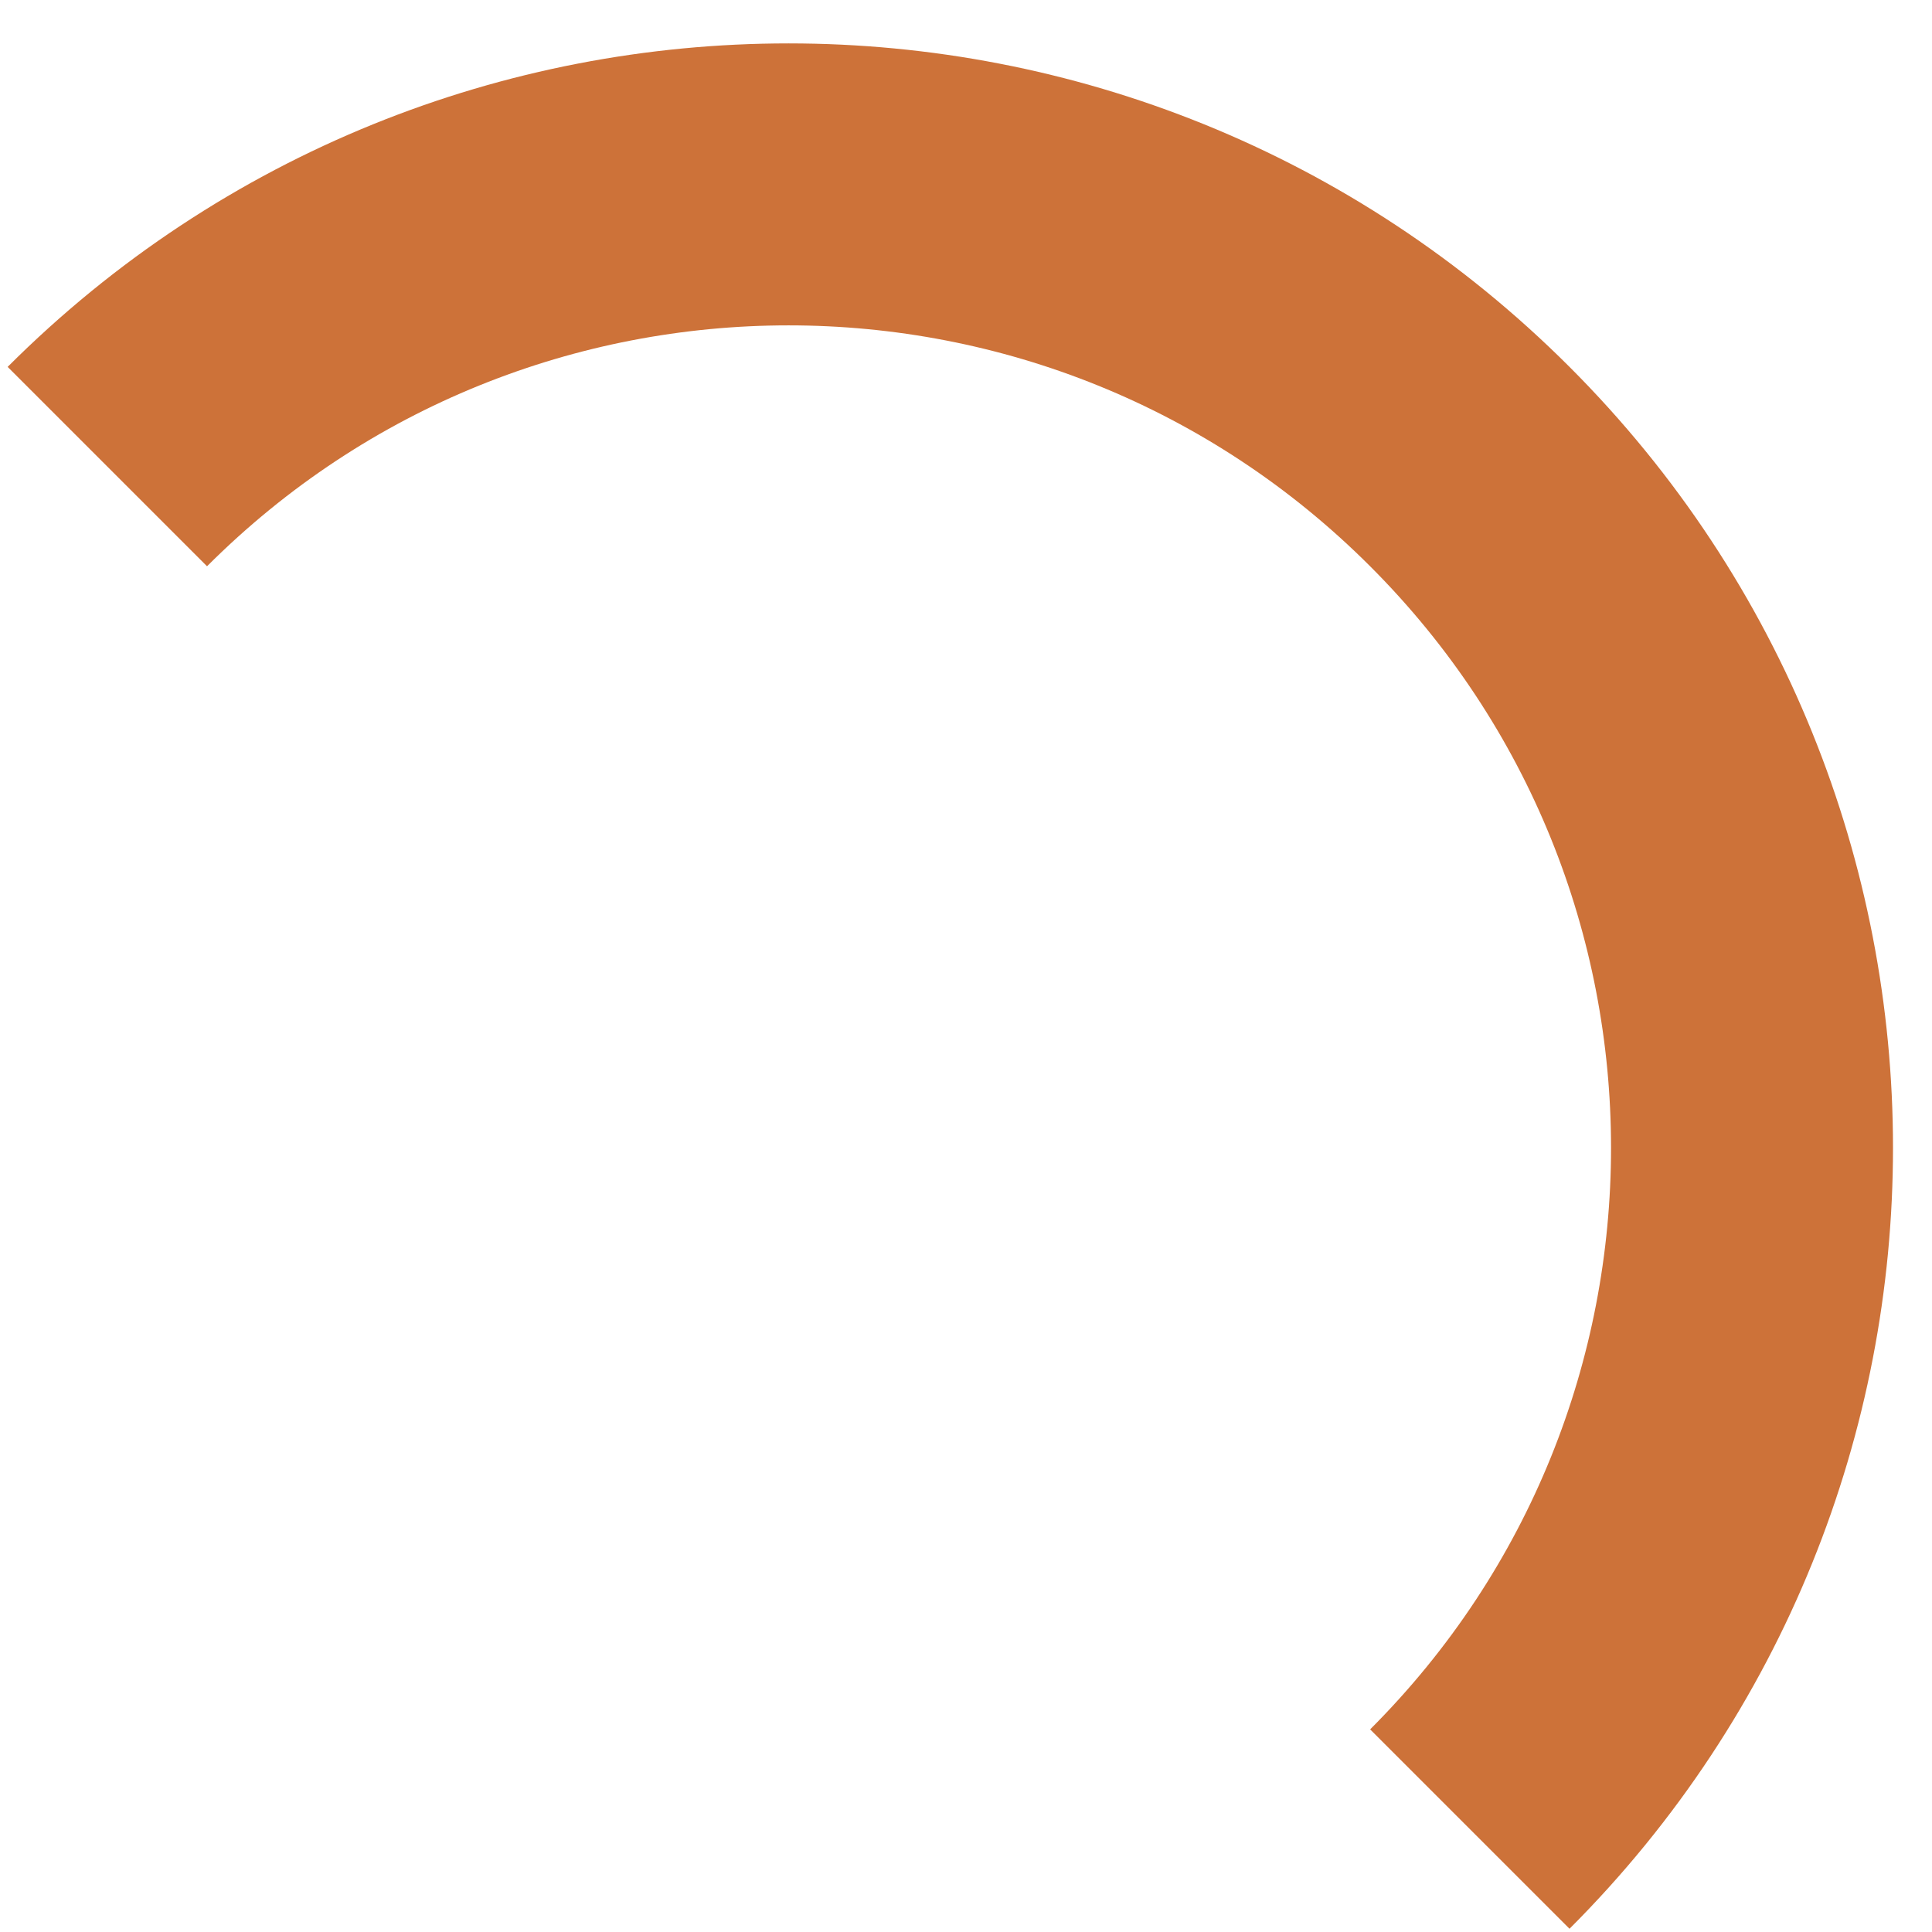 <?xml version="1.0" encoding="UTF-8"?> <svg xmlns="http://www.w3.org/2000/svg" width="36" height="36" viewBox="0 0 36 36" fill="none"> <path d="M2 8.694C9.011 1.683 20.377 1.683 27.388 8.694C34.399 15.704 34.399 27.071 27.388 34.082" stroke="#CD7239" stroke-width="5.254"></path> </svg> 